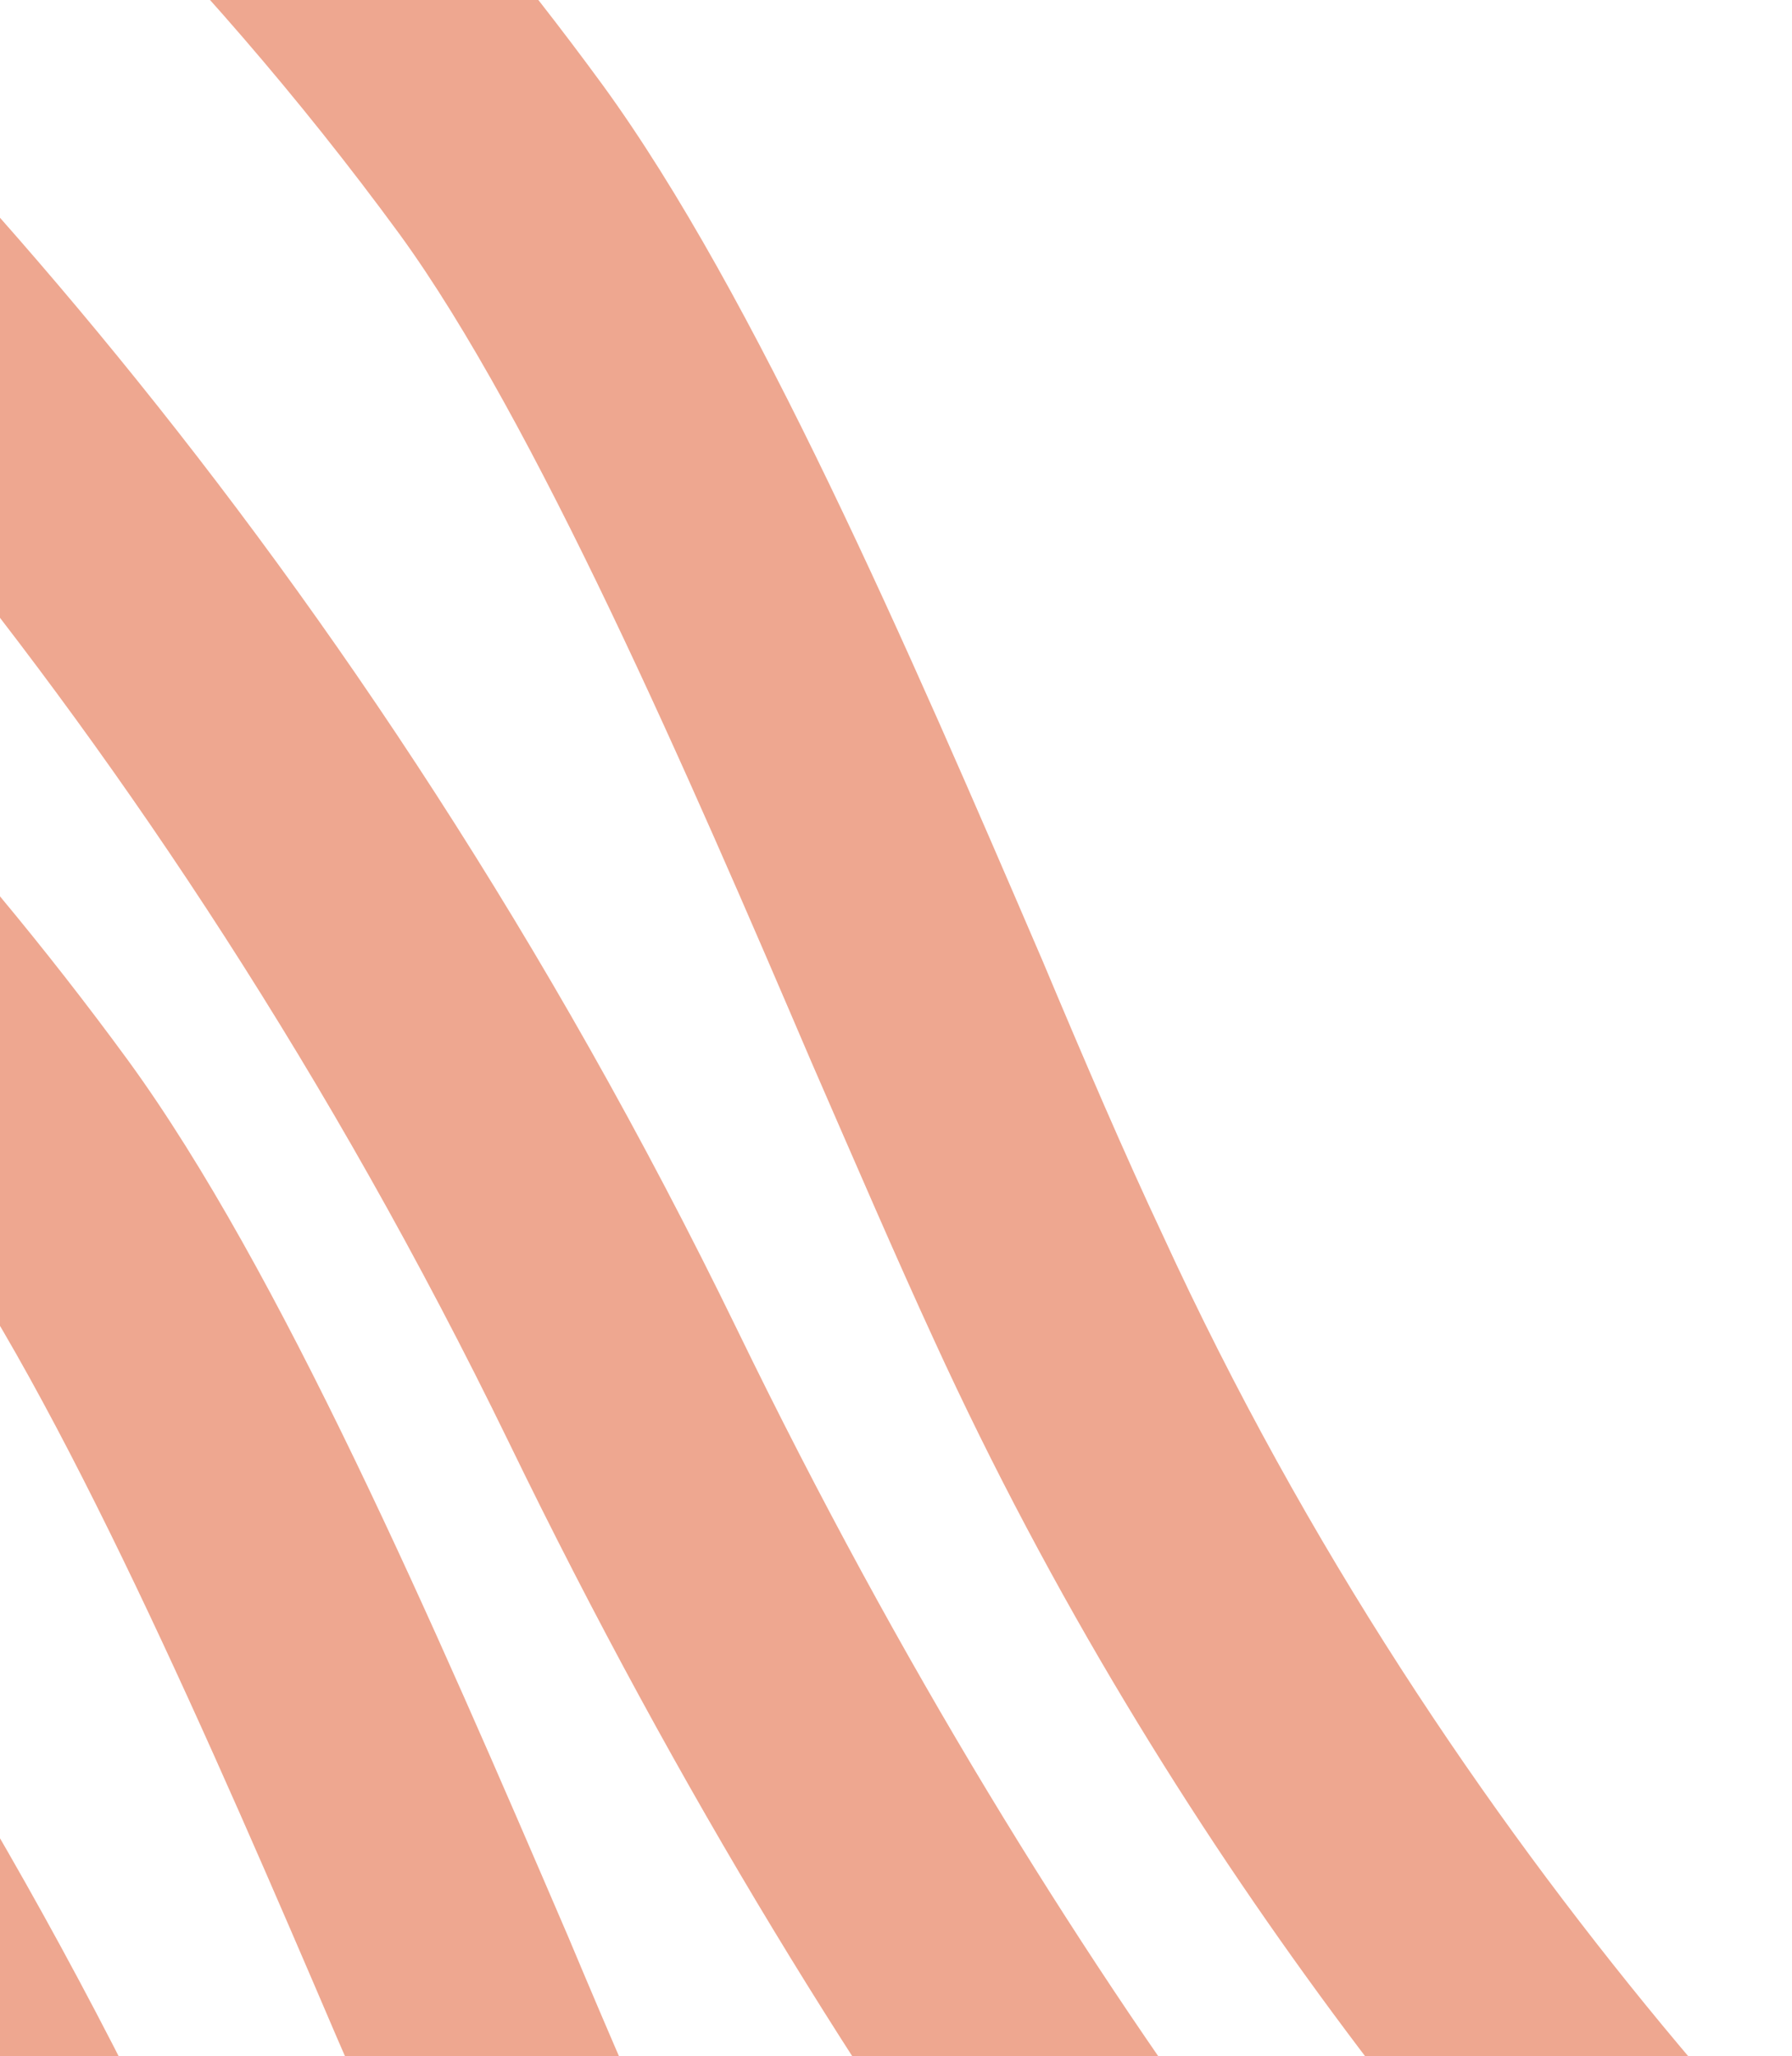 <?xml version="1.0" encoding="UTF-8"?>
<svg width="360px" height="413px" viewBox="0 0 360 413" version="1.1" xmlns="http://www.w3.org/2000/svg" xmlns:xlink="http://www.w3.org/1999/xlink">
    <title>Banner/Red/Stripes</title>
    <g id="Page-1" stroke="none" stroke-width="1" fill="none" fill-rule="evenodd">
        <g id="Desktop---Banner---Red" transform="translate(-36, -40)" fill="#EEA790" fill-rule="nonzero">
            <g id="Banner/Blue/Stripes" transform="translate(36, 40)">
                <g id="Graphic/Stripes-2" transform="translate(60.052, 317.207) rotate(77) translate(-60.052, -317.207)translate(-495.018, 0.445)">
                    <g id="MH_Stripes-02" transform="translate(-0, -0)">
                        <path d="M985.804,237.756 C922.896,277.997 814.843,333.375 660.163,368.817 C499.563,405.735 385.589,473.666 318.24,524.244 C284.196,549.718 258.293,573.715 240.53,591.805 L291.967,633.523 C296.407,628.355 301.218,622.448 306.769,616.541 C316.02,606.573 326.381,595.497 337.853,584.052 C385.589,536.797 464.038,471.081 568.392,426.41 C616.128,406.105 692.357,392.076 759.706,379.892 C781.168,375.831 801.521,372.14 818.543,368.817 C954.72,340.759 1057.963,275.782 1110.14,236.648 L1052.413,189.762 C1036.131,203.422 1013.928,219.666 985.804,237.756 Z" id="Path"></path>
                        <path d="M476.99,193.084 C498.823,189.023 519.175,185.331 536.938,181.64 C648.692,158.75 738.613,112.233 794.49,77.529 C821.133,60.916 842.966,45.41 858.878,32.858 L818.173,5.24644927e-14 C765.997,38.765 662.753,104.11 526.576,132.169 C509.554,135.86 489.202,139.552 467.739,143.244 C400.39,155.427 324.161,169.456 276.425,189.762 C172.072,234.433 93.252,300.148 45.886,347.404 C34.414,358.849 24.053,369.924 14.802,379.892 C9.621,385.799 4.441,391.337 0,396.875 L39.595,428.994 C82.89,378.047 169.851,290.549 296.407,236.279 C338.963,218.189 415.192,204.16 476.99,193.084 Z" id="Path"></path>
                        <path d="M195.755,424.933 C263.103,374.355 377.078,306.424 537.678,269.506 C692.727,234.064 800.411,178.686 863.319,138.445 C891.442,120.724 913.275,104.11 929.557,90.451 L889.222,57.593 C874.79,69.038 856.288,82.328 833.715,96.727 C774.138,134.384 672.745,186.07 526.206,219.666 C355.615,258.799 234.61,331.529 163.191,385.43 C125.446,413.858 97.322,440.07 78.08,460.006 L117.675,492.125 C135.807,474.035 161.71,450.407 195.755,424.933 Z" id="Path"></path>
                        <path d="M696.058,269.137 C679.036,272.828 658.683,276.52 637.22,280.212 C569.872,292.395 493.642,306.424 445.906,326.73 C341.553,371.401 262.733,437.116 215.367,484.372 C203.896,495.817 193.534,506.892 184.283,516.86 C179.103,522.767 173.922,528.305 169.481,533.843 L209.076,565.962 C252.372,515.015 339.333,427.517 465.889,373.247 C508.444,355.157 584.674,341.128 646.471,330.052 C668.304,325.991 688.657,322.299 706.419,318.608 C818.173,295.718 908.094,249.201 963.971,214.497 C990.615,197.884 1012.448,182.378 1028.36,169.826 L987.654,136.968 C935.108,176.102 832.235,241.078 696.058,269.137 Z" id="Path"></path>
                    </g>
                </g>
            </g>
        </g>
    </g>
</svg>